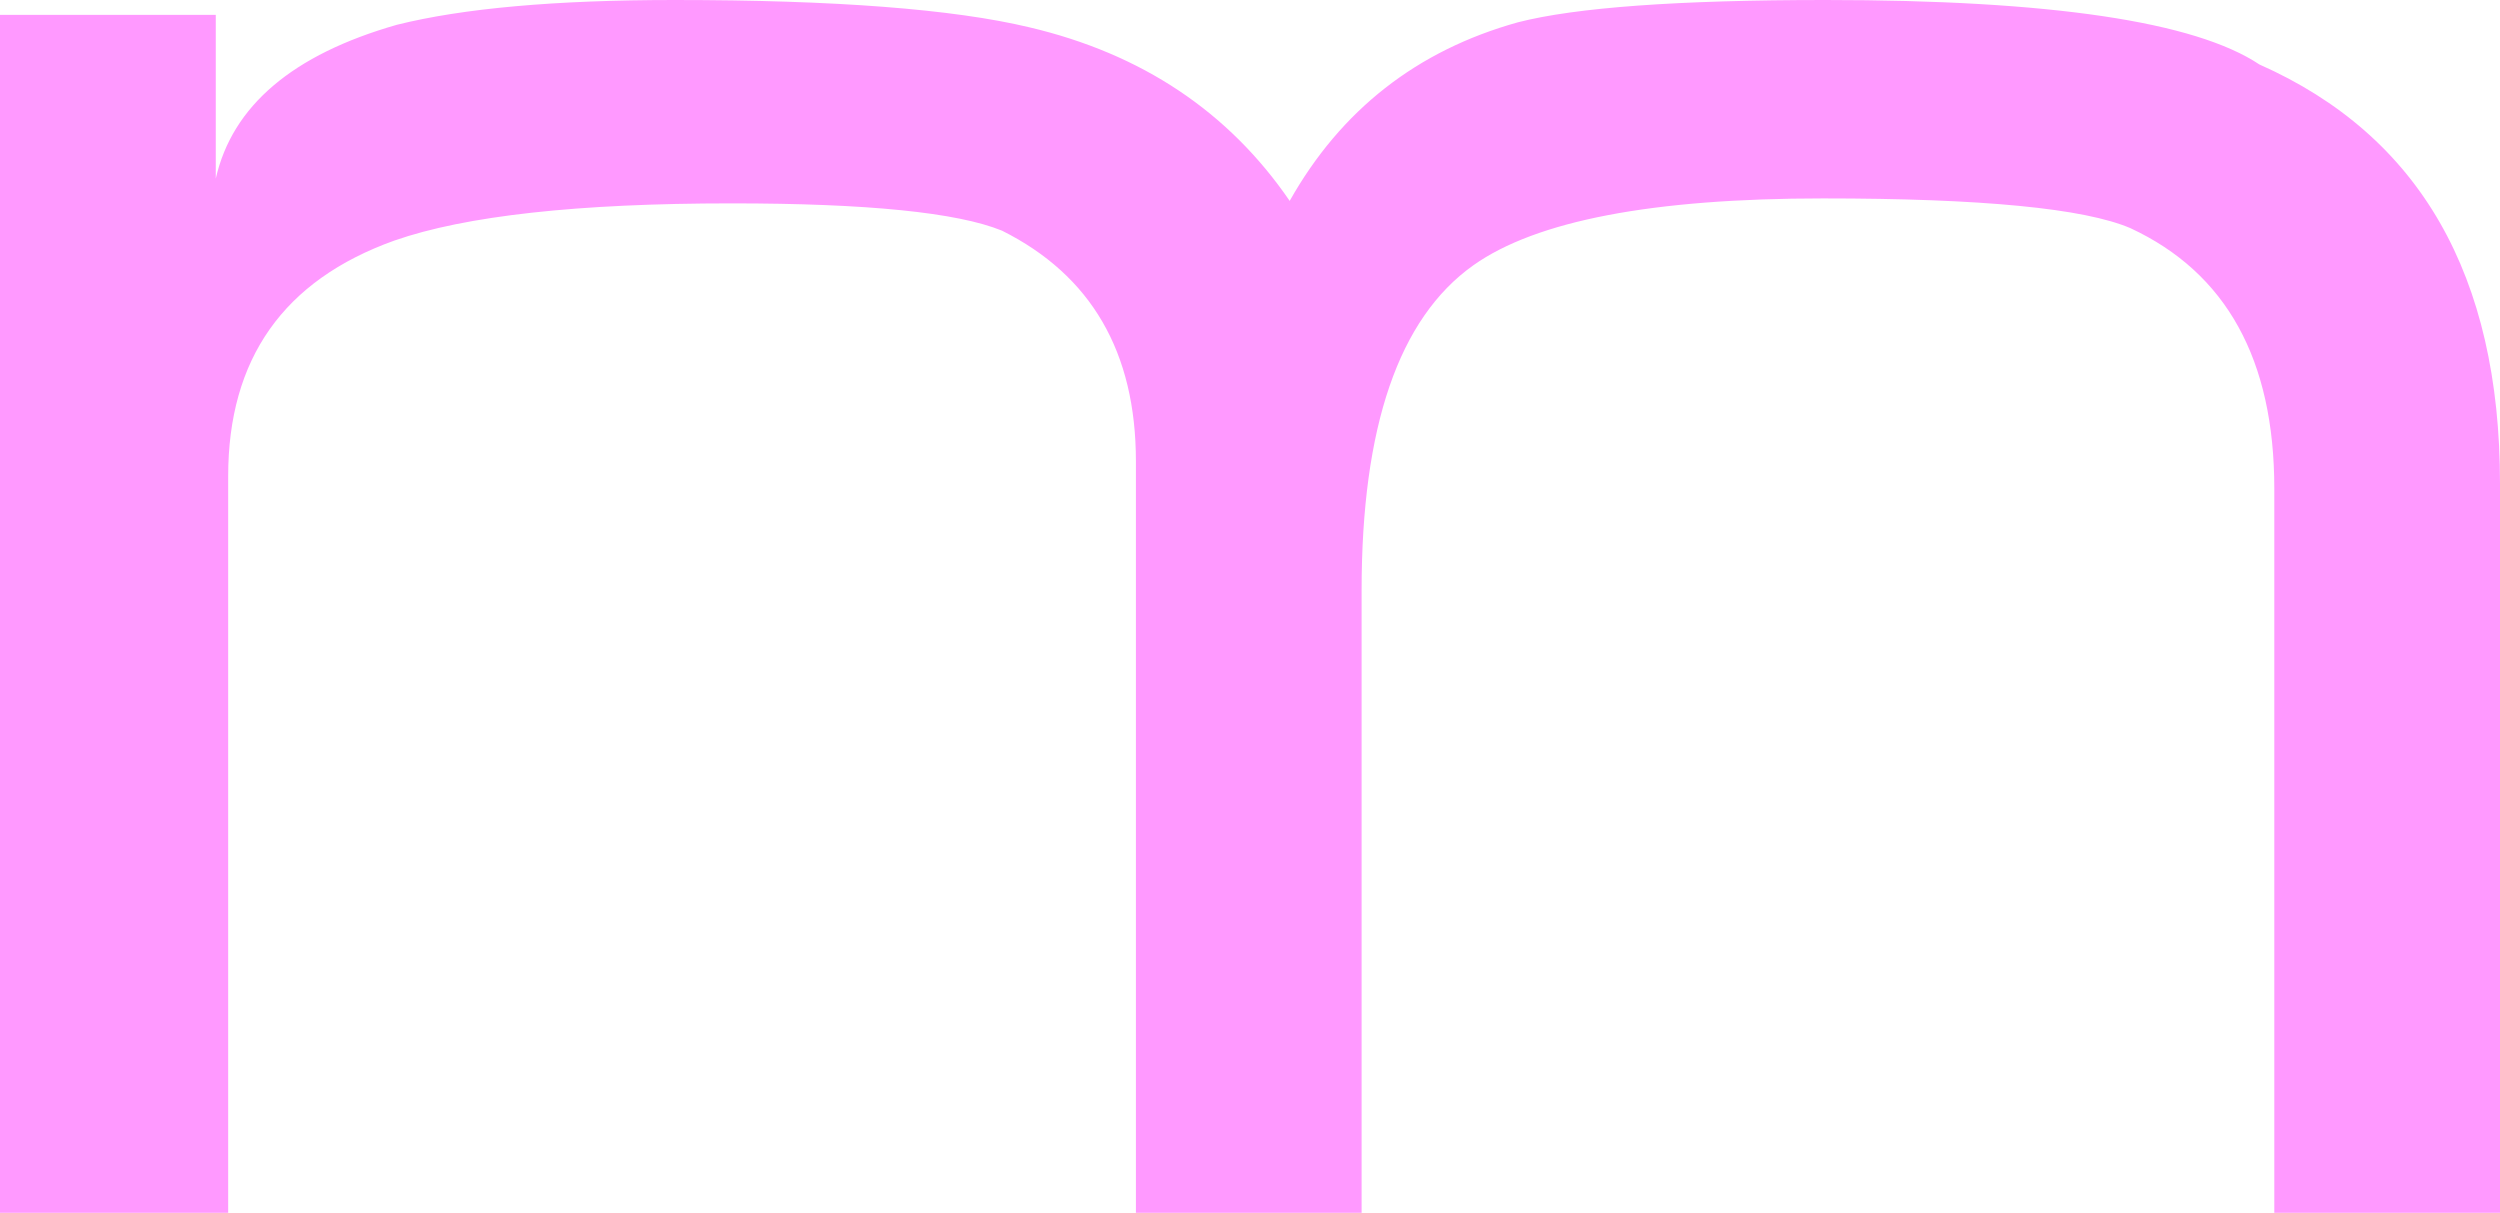 <?xml version="1.0" encoding="UTF-8" standalone="no"?>
<svg xmlns:xlink="http://www.w3.org/1999/xlink" height="24.45px" width="50.4px" xmlns="http://www.w3.org/2000/svg">
  <g transform="matrix(1.0, 0.0, 0.0, 1.0, 25.2, 12.2)">
    <path d="M-25.2 -11.9 L-25.2 12.25 -20.6 12.25 -20.6 -2.6 Q-20.6 -6.15 -17.25 -7.35 -15.1 -8.1 -10.45 -8.1 -6.35 -8.1 -5.0 -7.55 -2.3 -6.2 -2.3 -2.9 L-2.3 12.25 2.25 12.25 2.25 -0.3 Q2.25 -5.25 4.5 -6.85 6.4 -8.2 11.55 -8.2 16.35 -8.2 17.75 -7.6 20.65 -6.25 20.65 -2.35 L20.65 12.25 25.2 12.25 25.2 -2.45 Q25.2 -8.75 20.35 -10.9 18.4 -12.2 11.6 -12.2 7.15 -12.2 5.4 -11.75 2.35 -10.9 0.8 -8.15 -1.05 -10.85 -4.45 -11.65 -6.75 -12.2 -11.6 -12.2 -15.2 -12.2 -17.2 -11.7 -20.35 -10.8 -20.85 -8.6 L-20.85 -11.9 -25.2 -11.9" fill="#ff99ff" fill-rule="evenodd" stroke="none"/>
  </g>
</svg>
